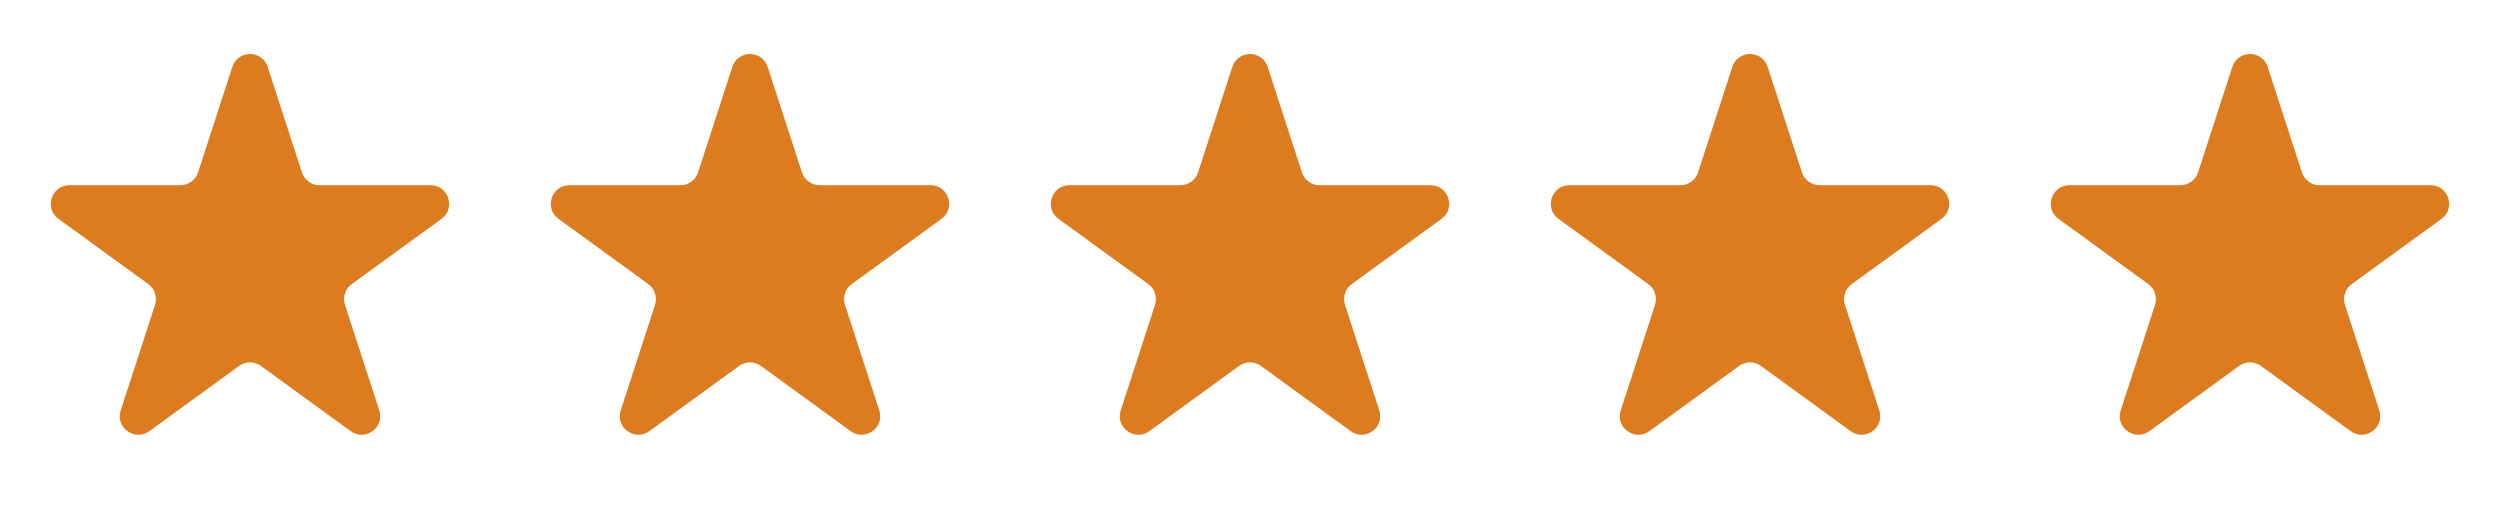 <svg xmlns="http://www.w3.org/2000/svg" fill="none" viewBox="0 0 100 21" height="21" width="100">
<path fill="#DC7C1E" d="M9.294 2.674C9.516 1.99 10.484 1.99 10.706 2.674L12.078 6.897C12.178 7.203 12.463 7.41 12.785 7.41H17.224C17.944 7.41 18.243 8.331 17.661 8.754L14.069 11.363C13.809 11.552 13.7 11.887 13.8 12.194L15.171 16.416C15.394 17.1 14.611 17.669 14.028 17.247L10.437 14.637C10.176 14.448 9.824 14.448 9.563 14.637L5.972 17.247C5.389 17.669 4.606 17.1 4.829 16.416L6.201 12.194C6.3 11.887 6.191 11.552 5.931 11.363L2.339 8.754C1.757 8.331 2.056 7.41 2.775 7.41H7.215C7.537 7.41 7.822 7.203 7.922 6.897L9.294 2.674Z"></path>
<path fill="#DC7C1E" d="M29.294 2.674C29.516 1.99 30.484 1.99 30.706 2.674L32.078 6.897C32.178 7.203 32.463 7.41 32.785 7.41H37.224C37.944 7.41 38.243 8.331 37.661 8.754L34.069 11.363C33.809 11.552 33.7 11.887 33.8 12.194L35.171 16.416C35.394 17.1 34.611 17.669 34.028 17.247L30.437 14.637C30.176 14.448 29.824 14.448 29.563 14.637L25.972 17.247C25.39 17.669 24.606 17.1 24.829 16.416L26.201 12.194C26.3 11.887 26.191 11.552 25.931 11.363L22.339 8.754C21.757 8.331 22.056 7.41 22.776 7.41H27.215C27.537 7.41 27.822 7.203 27.922 6.897L29.294 2.674Z"></path>
<path fill="#DC7C1E" d="M49.294 2.674C49.516 1.99 50.484 1.99 50.706 2.674L52.078 6.897C52.178 7.203 52.463 7.41 52.785 7.41H57.224C57.944 7.41 58.243 8.331 57.661 8.754L54.069 11.363C53.809 11.552 53.7 11.887 53.8 12.194L55.171 16.416C55.394 17.1 54.611 17.669 54.028 17.247L50.437 14.637C50.176 14.448 49.824 14.448 49.563 14.637L45.972 17.247C45.389 17.669 44.606 17.1 44.829 16.416L46.2 12.194C46.3 11.887 46.191 11.552 45.931 11.363L42.339 8.754C41.757 8.331 42.056 7.41 42.776 7.41H47.215C47.537 7.41 47.822 7.203 47.922 6.897L49.294 2.674Z"></path>
<path fill="#DC7C1E" d="M69.294 2.674C69.516 1.99 70.484 1.99 70.706 2.674L72.078 6.897C72.178 7.203 72.463 7.41 72.785 7.41H77.225C77.944 7.41 78.243 8.331 77.661 8.754L74.069 11.363C73.809 11.552 73.7 11.887 73.799 12.194L75.171 16.416C75.394 17.1 74.611 17.669 74.028 17.247L70.437 14.637C70.176 14.448 69.824 14.448 69.563 14.637L65.972 17.247C65.389 17.669 64.606 17.1 64.829 16.416L66.201 12.194C66.3 11.887 66.191 11.552 65.931 11.363L62.339 8.754C61.757 8.331 62.056 7.41 62.776 7.41H67.215C67.537 7.41 67.822 7.203 67.922 6.897L69.294 2.674Z"></path>
<path fill="#DC7C1E" d="M89.294 2.674C89.516 1.99 90.484 1.99 90.706 2.674L92.078 6.897C92.178 7.203 92.463 7.41 92.785 7.41H97.225C97.944 7.41 98.243 8.331 97.661 8.754L94.069 11.363C93.809 11.552 93.7 11.887 93.799 12.194L95.171 16.416C95.394 17.1 94.611 17.669 94.028 17.247L90.437 14.637C90.176 14.448 89.824 14.448 89.563 14.637L85.972 17.247C85.389 17.669 84.606 17.1 84.829 16.416L86.201 12.194C86.3 11.887 86.191 11.552 85.931 11.363L82.339 8.754C81.757 8.331 82.056 7.41 82.775 7.41H87.215C87.537 7.41 87.822 7.203 87.922 6.897L89.294 2.674Z"></path>
</svg>
